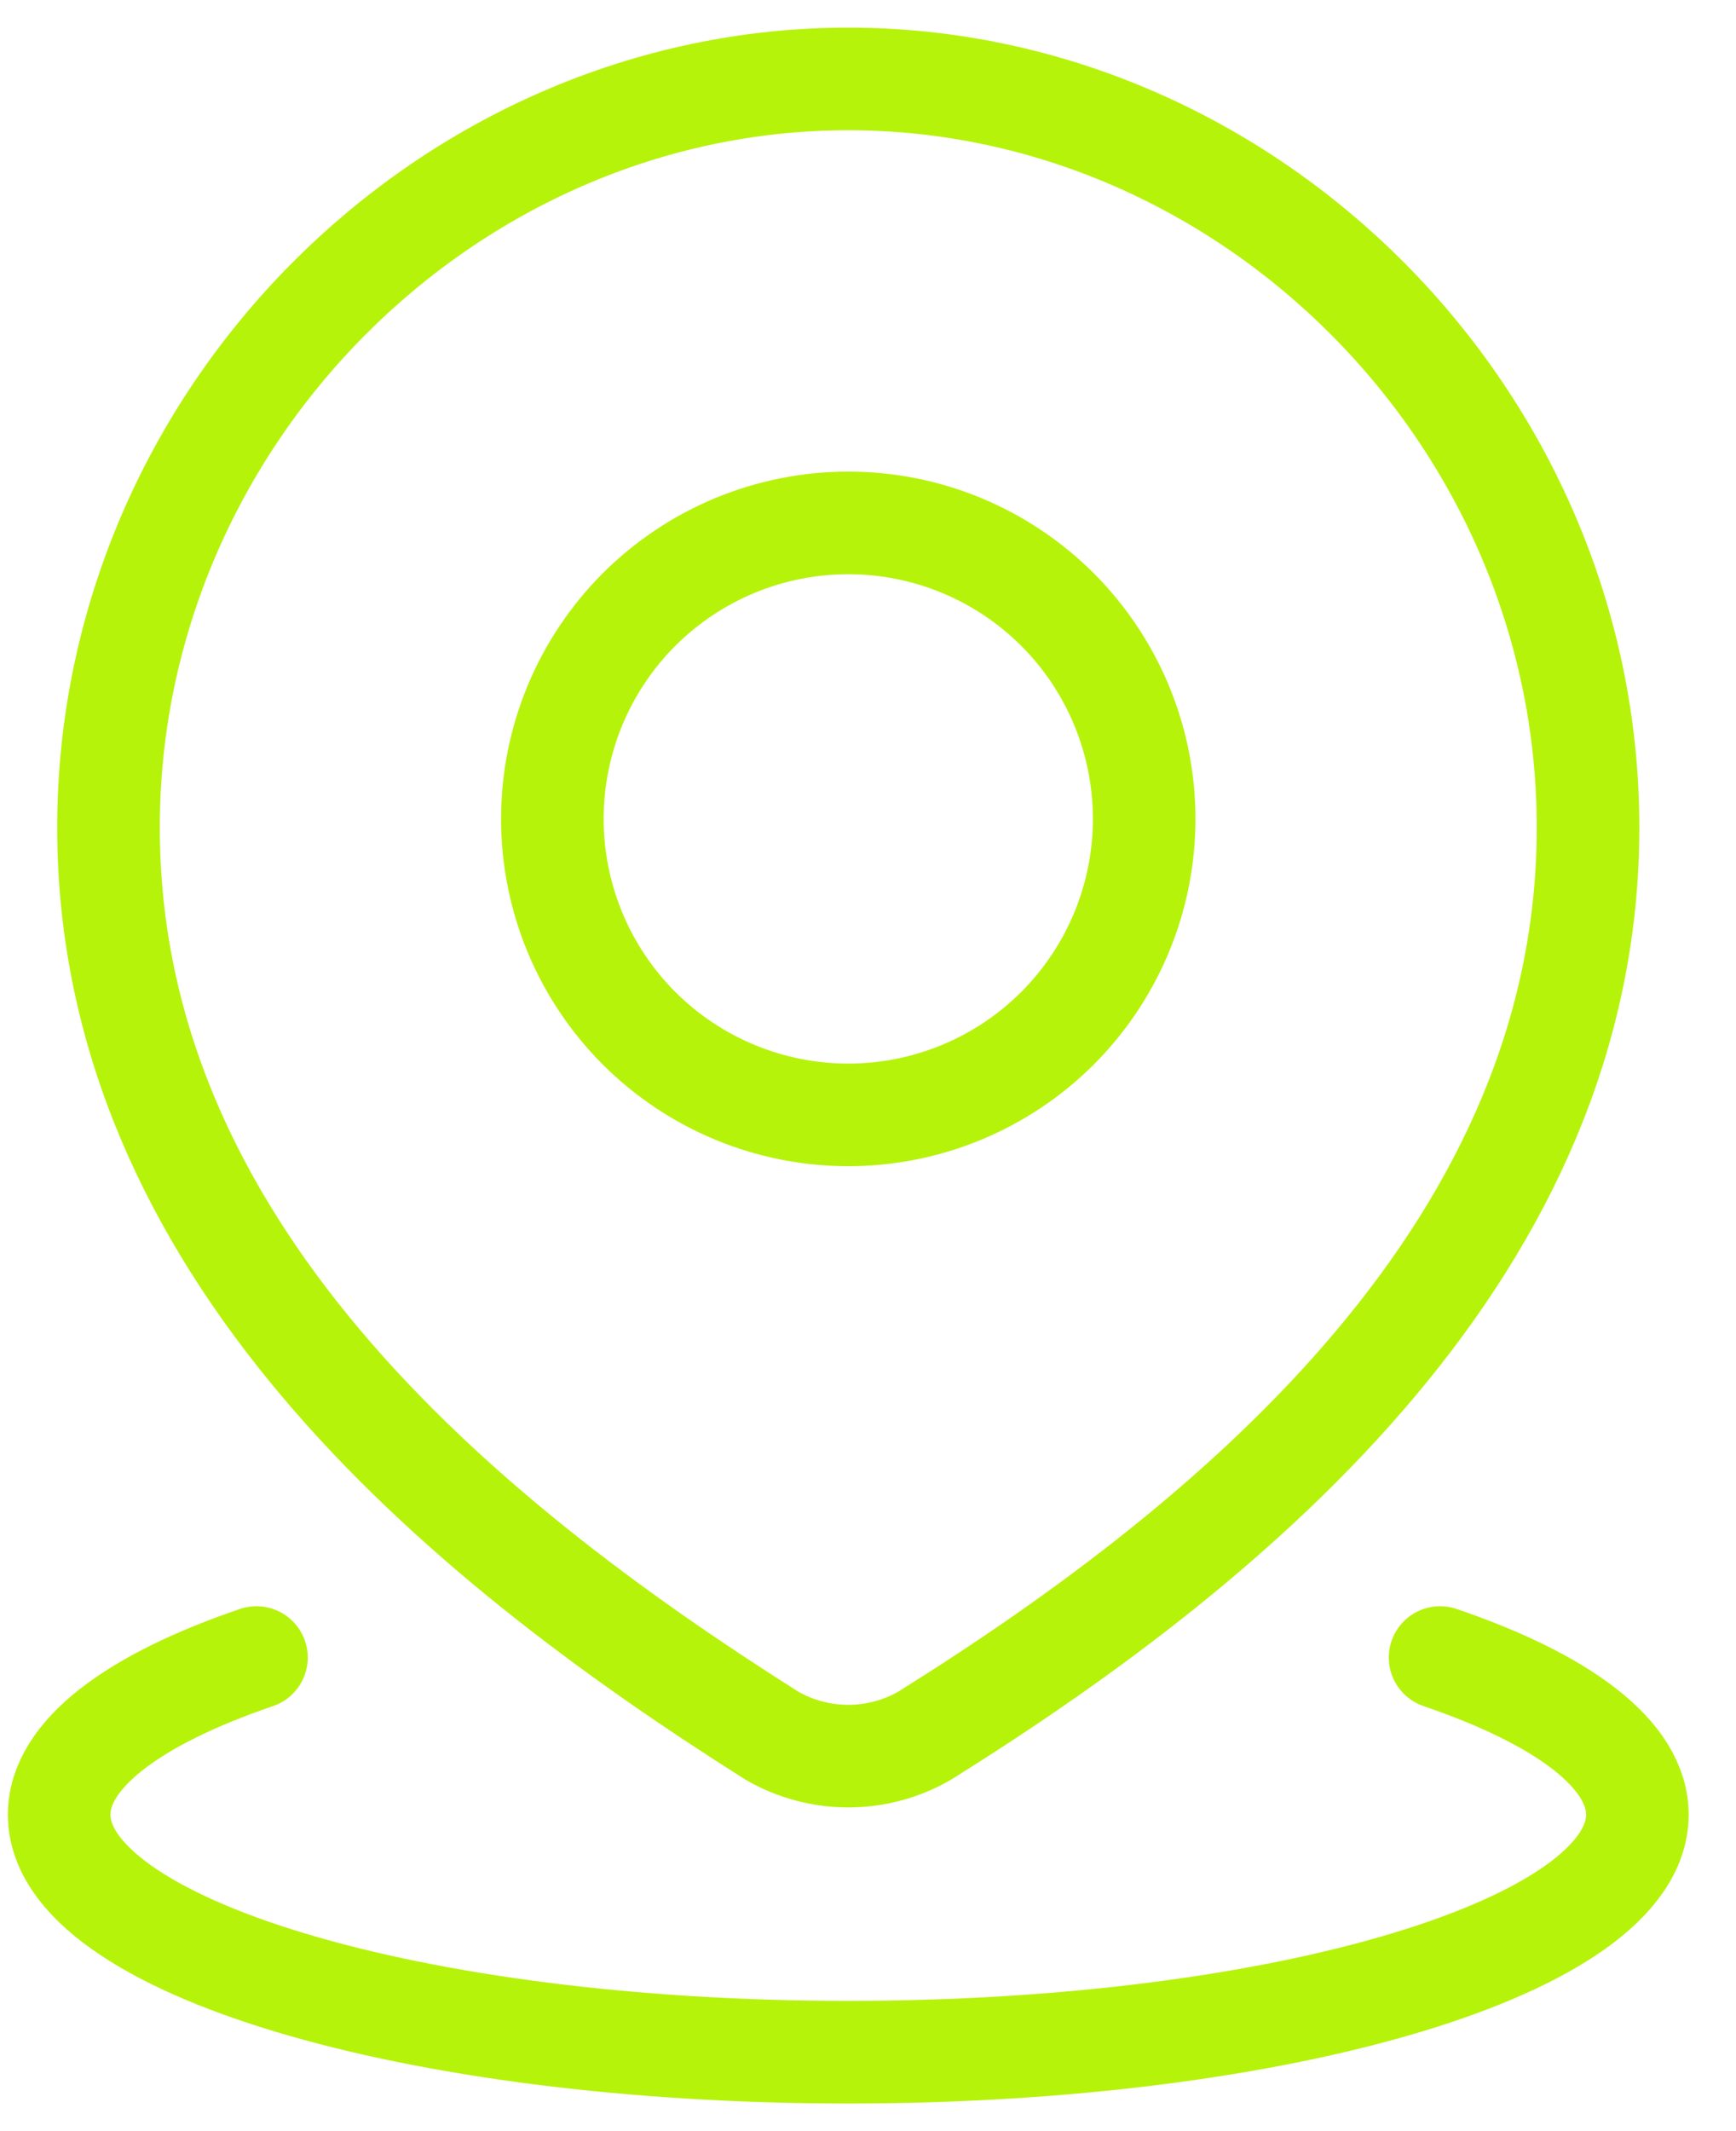<?xml version="1.0" encoding="UTF-8"?> <svg xmlns="http://www.w3.org/2000/svg" width="22" height="27" viewBox="0 0 22 27" fill="none"><path d="M18.25 21C19.806 21.53 20.75 22.227 20.75 22.991C20.75 24.654 16.273 26 10.75 26C5.228 26 0.75 24.652 0.75 22.991C0.75 22.227 1.694 21.53 3.25 21M14.5 10.375C14.5 11.37 14.105 12.323 13.402 13.027C12.698 13.73 11.745 14.125 10.75 14.125C9.755 14.125 8.802 13.73 8.098 13.027C7.395 12.323 7 11.37 7 10.375C7 9.38 7.395 8.427 8.098 7.723C8.802 7.02 9.755 6.625 10.75 6.625C11.745 6.625 12.698 7.02 13.402 7.723C14.105 8.427 14.5 9.38 14.5 10.375Z" stroke="#B6F30A" stroke-width="1.3" stroke-linecap="round" stroke-linejoin="round"></path><path d="M10.75 1C15.824 1 20.125 5.285 20.125 10.484C20.125 15.765 15.754 19.471 11.716 21.991C11.422 22.16 11.089 22.249 10.75 22.249C10.411 22.249 10.078 22.16 9.784 21.991C5.754 19.446 1.375 15.784 1.375 10.484C1.375 5.285 5.676 1 10.75 1Z" stroke="#B6F30A" stroke-width="1.3" stroke-linecap="round" stroke-linejoin="round"></path></svg> 